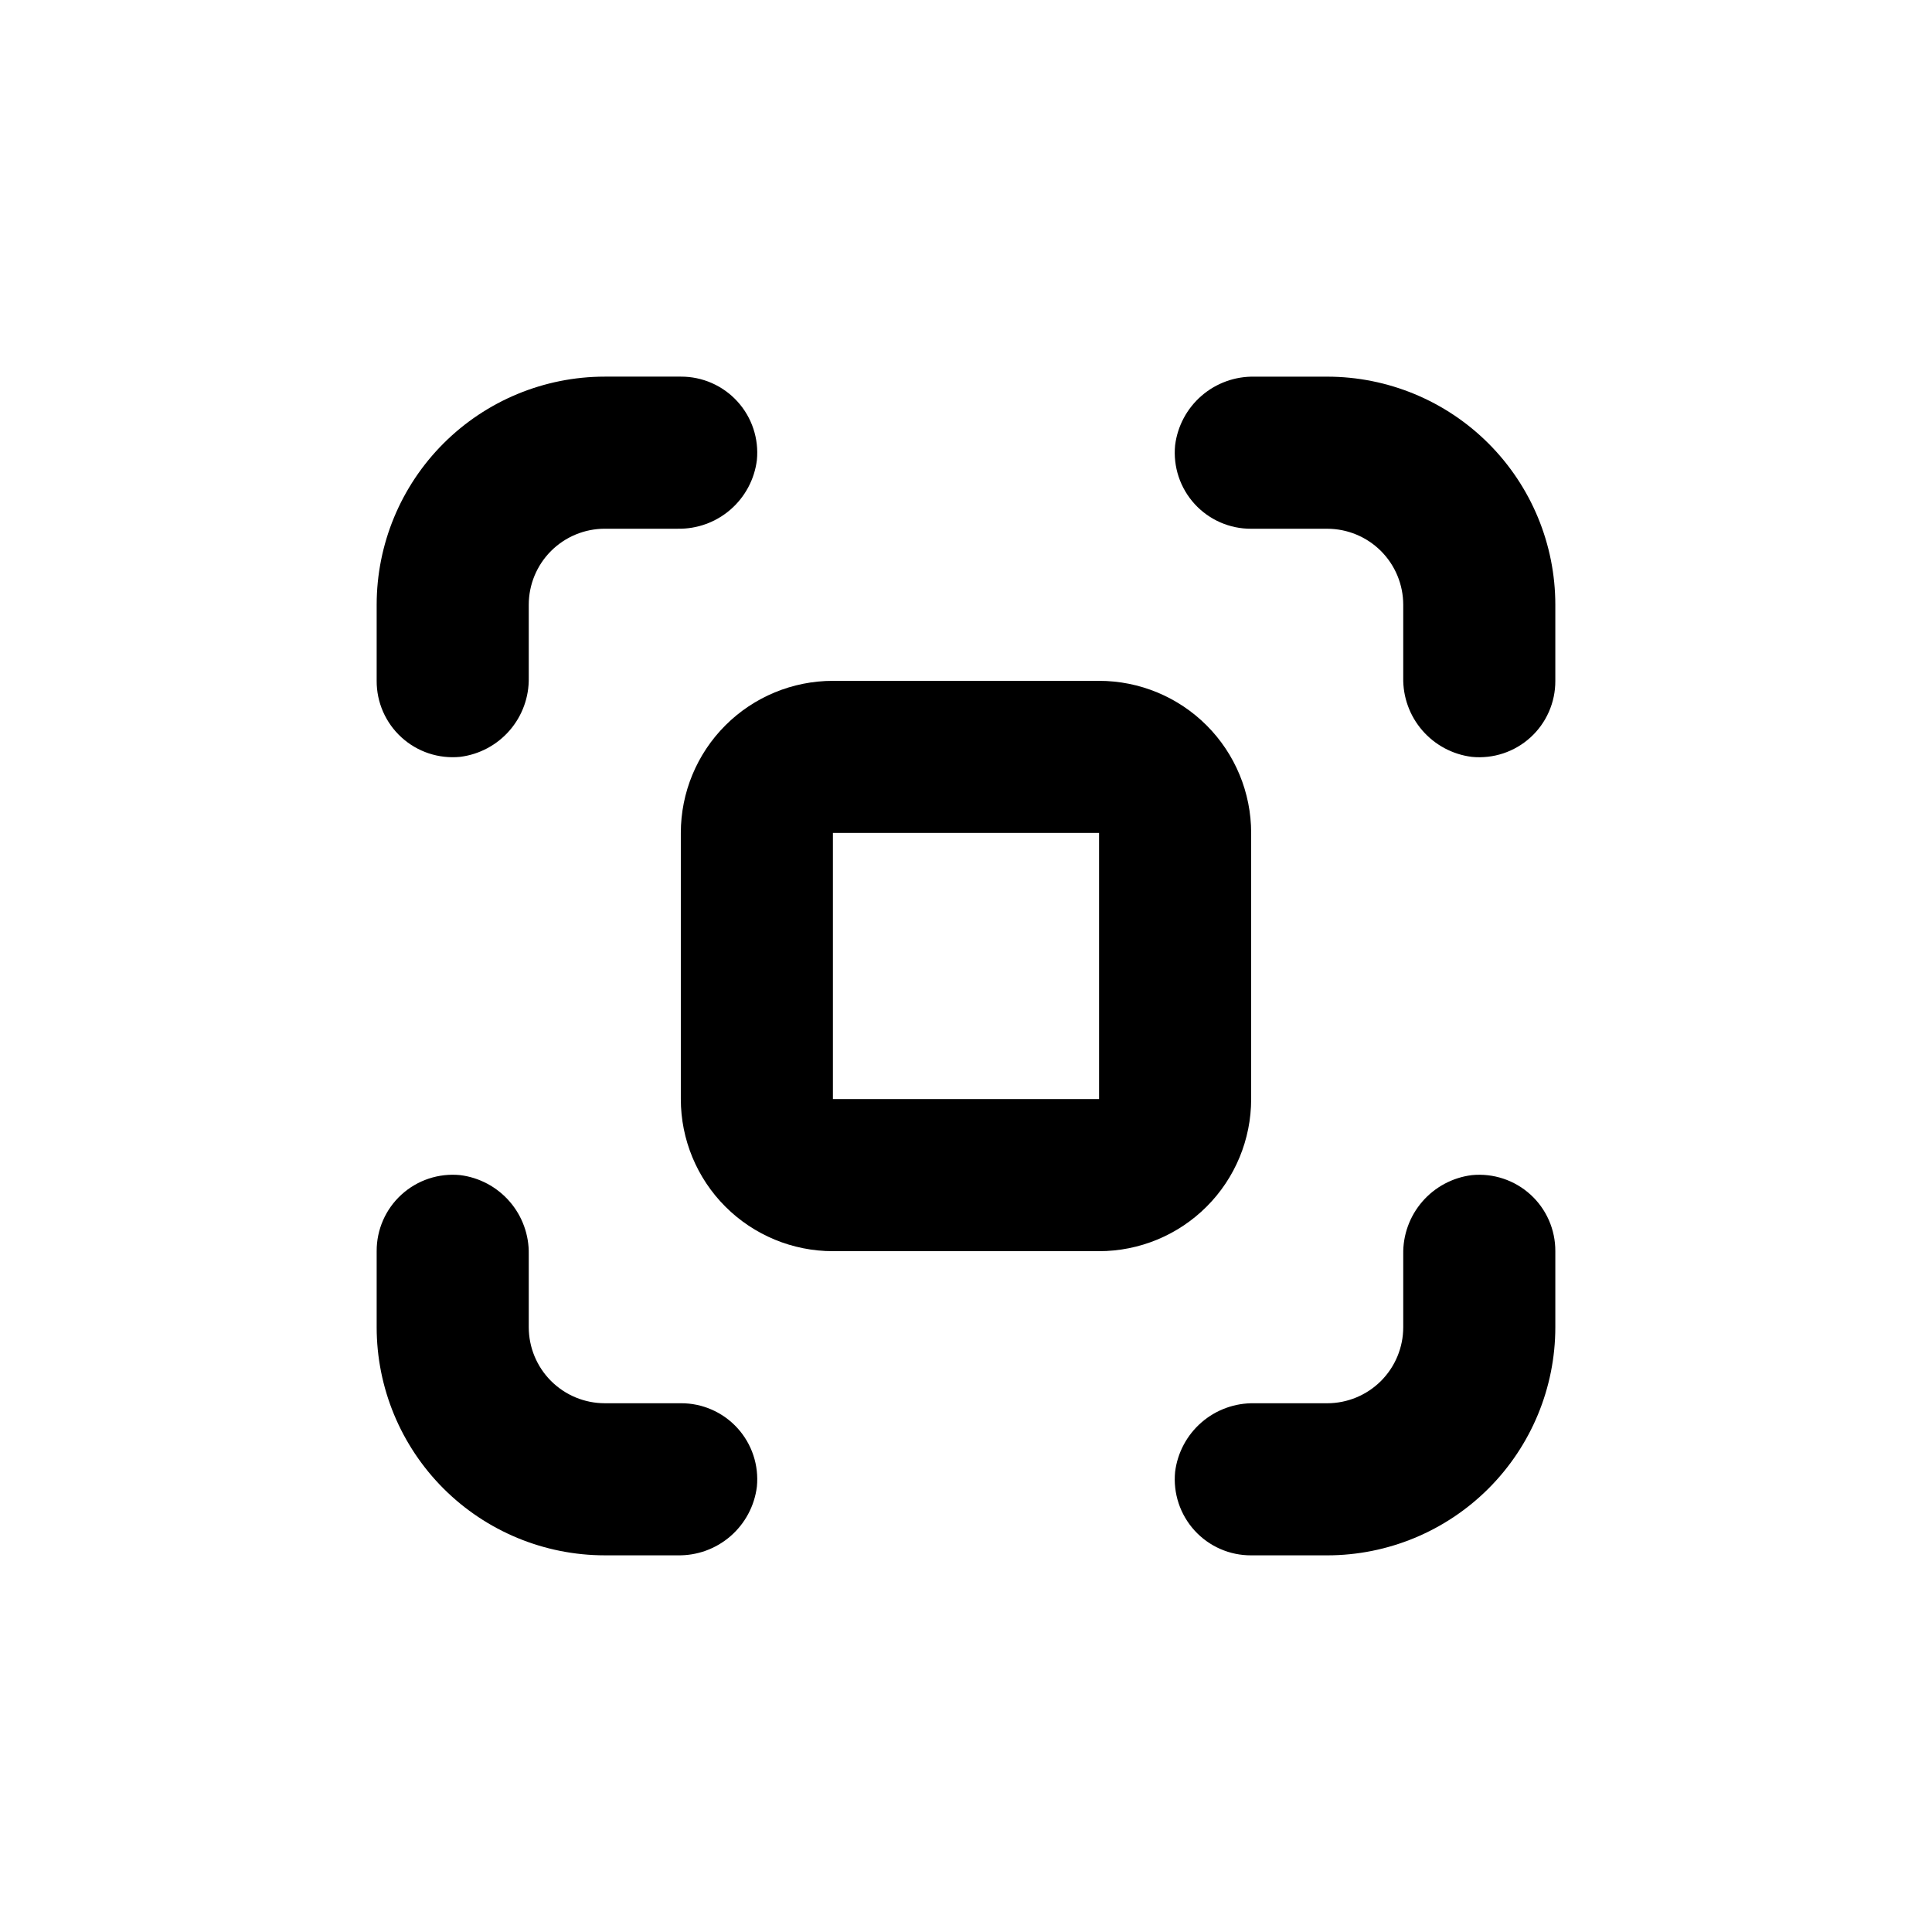 <?xml version="1.0" encoding="UTF-8"?>
<!-- Uploaded to: ICON Repo, www.iconrepo.com, Generator: ICON Repo Mixer Tools -->
<svg fill="#000000" width="800px" height="800px" version="1.1" viewBox="144 144 512 512" xmlns="http://www.w3.org/2000/svg">
 <g>
  <path d="m475.57 435.27v-70.535c0-10.688-4.246-20.941-11.805-28.5-7.559-7.559-17.812-11.805-28.5-11.805h-70.535c-10.688 0-20.941 4.246-28.5 11.805-7.559 7.559-11.805 17.812-11.805 28.5v70.535c0 10.688 4.246 20.941 11.805 28.5 7.559 7.559 17.812 11.805 28.5 11.805h70.535c10.688 0 20.941-4.246 28.5-11.805s11.805-17.812 11.805-28.5zm-110.84-70.535h70.535v70.535h-70.535z"/>
  <path d="m495.72 243.82h-19.297c-5.129-0.102-10.117 1.703-13.996 5.062-3.879 3.356-6.379 8.035-7.012 13.125-0.555 5.676 1.32 11.324 5.16 15.539 3.84 4.215 9.289 6.606 14.992 6.578h20.152c5.344 0 10.469 2.125 14.25 5.902 3.777 3.781 5.902 8.906 5.902 14.25v19.297c-0.102 5.133 1.699 10.117 5.059 13.996s8.035 6.379 13.129 7.012c5.676 0.559 11.32-1.316 15.539-5.16 4.215-3.84 6.606-9.289 6.578-14.992v-20.152c0-16.031-6.371-31.41-17.707-42.75-11.34-11.336-26.715-17.707-42.75-17.707z"/>
  <path d="m243.82 304.27v20.152c-0.027 5.703 2.363 11.152 6.582 14.992 4.215 3.844 9.859 5.719 15.535 5.16 5.094-0.633 9.77-3.133 13.129-7.012s5.16-8.863 5.059-13.996v-19.297c0-5.344 2.125-10.469 5.902-14.25 3.781-3.777 8.906-5.902 14.25-5.902h19.297c5.133 0.102 10.117-1.699 13.996-5.059s6.379-8.035 7.012-13.129c0.559-5.676-1.316-11.32-5.16-15.535-3.84-4.219-9.289-6.609-14.992-6.582h-20.152c-16.031 0-31.41 6.371-42.75 17.707-11.336 11.34-17.707 26.719-17.707 42.75z"/>
  <path d="m243.82 495.72c0 16.035 6.371 31.41 17.707 42.75 11.34 11.336 26.719 17.707 42.75 17.707h19.297c5.133 0.102 10.117-1.699 13.996-5.059s6.379-8.035 7.012-13.129c0.559-5.676-1.316-11.324-5.16-15.539-3.84-4.215-9.289-6.606-14.992-6.578h-20.152c-5.344 0-10.469-2.125-14.25-5.902-3.777-3.781-5.902-8.906-5.902-14.25v-19.297c0.102-5.129-1.699-10.117-5.059-13.996-3.359-3.879-8.035-6.379-13.129-7.012-5.676-0.555-11.32 1.32-15.535 5.16-4.219 3.84-6.609 9.289-6.582 14.992z"/>
  <path d="m534.06 455.42c-5.094 0.633-9.77 3.133-13.129 7.012-3.359 3.879-5.16 8.867-5.059 13.996v19.297c0 5.344-2.125 10.469-5.902 14.25-3.781 3.777-8.906 5.902-14.25 5.902h-19.297c-5.129-0.102-10.117 1.699-13.996 5.059-3.879 3.359-6.379 8.035-7.012 13.129-0.555 5.676 1.32 11.32 5.16 15.539 3.84 4.215 9.289 6.606 14.992 6.578h20.152c16.035 0 31.41-6.371 42.75-17.707 11.336-11.34 17.707-26.715 17.707-42.75v-20.152c0.027-5.703-2.363-11.152-6.578-14.992-4.219-3.84-9.863-5.715-15.539-5.16z"/>
 </g>
</svg>
